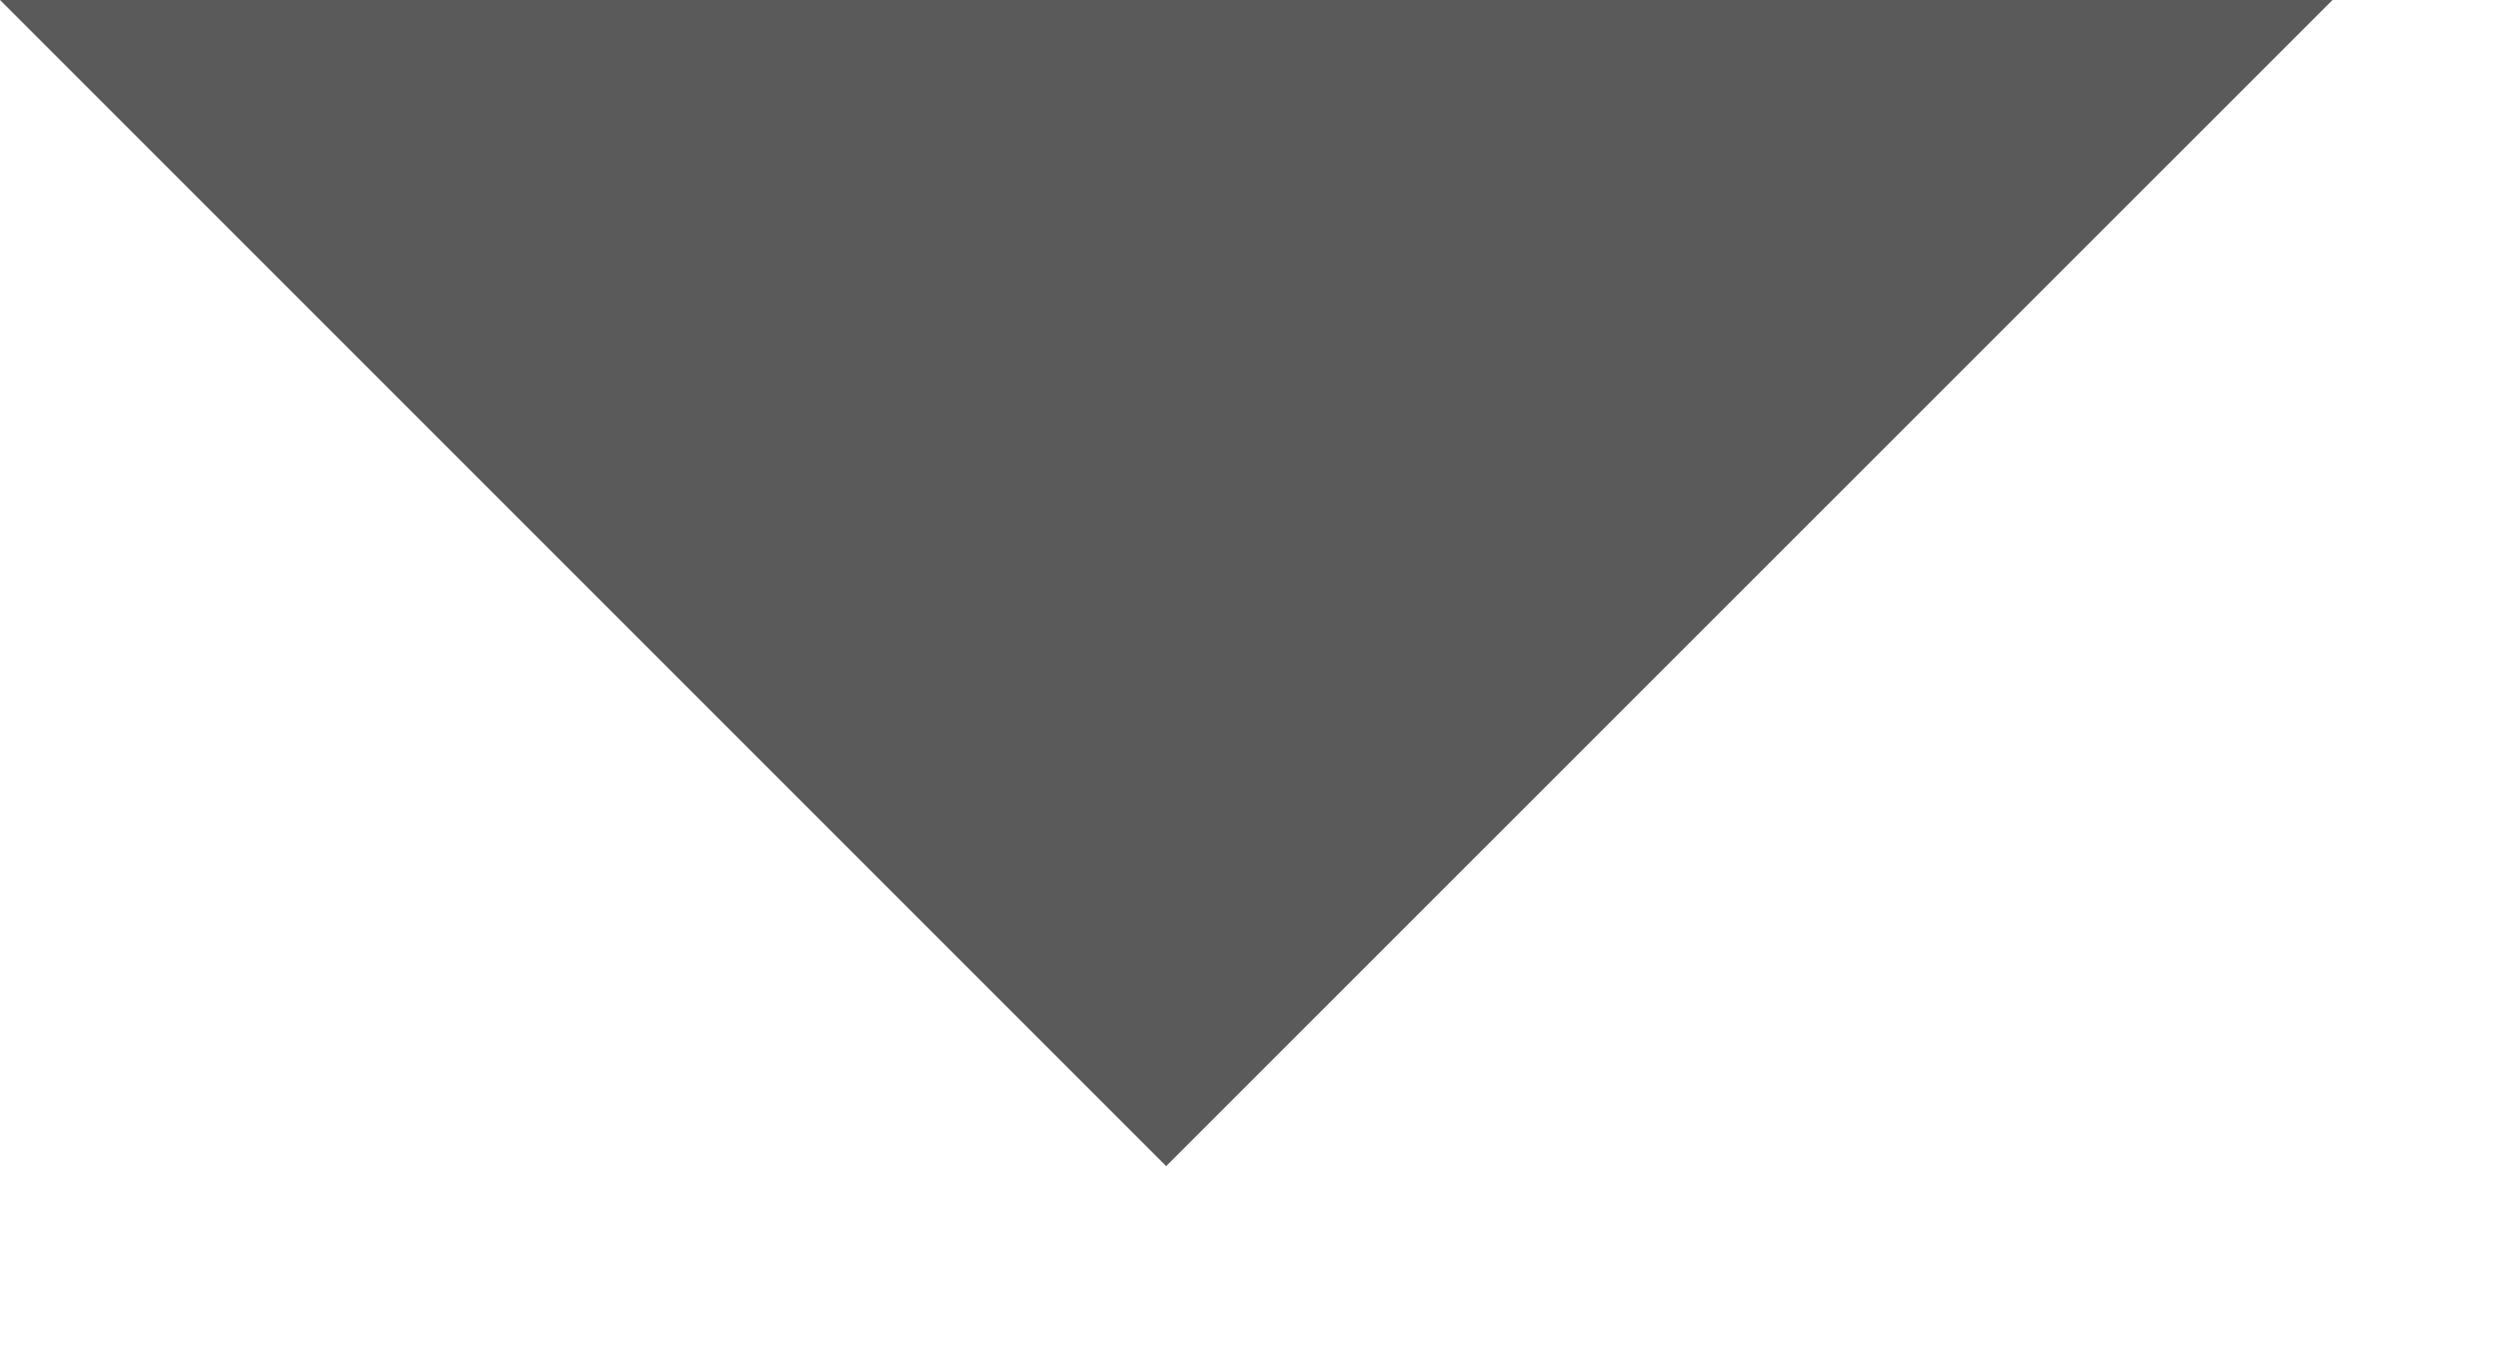 <?xml version="1.0" encoding="utf-8"?>
<svg xmlns="http://www.w3.org/2000/svg" fill="none" height="100%" overflow="visible" preserveAspectRatio="none" style="display: block;" viewBox="0 0 11 6" width="100%">
<path d="M0 0L5.131 5.131L10.263 0H0Z" fill="#5A5A5A" id="Vector"/>
</svg>